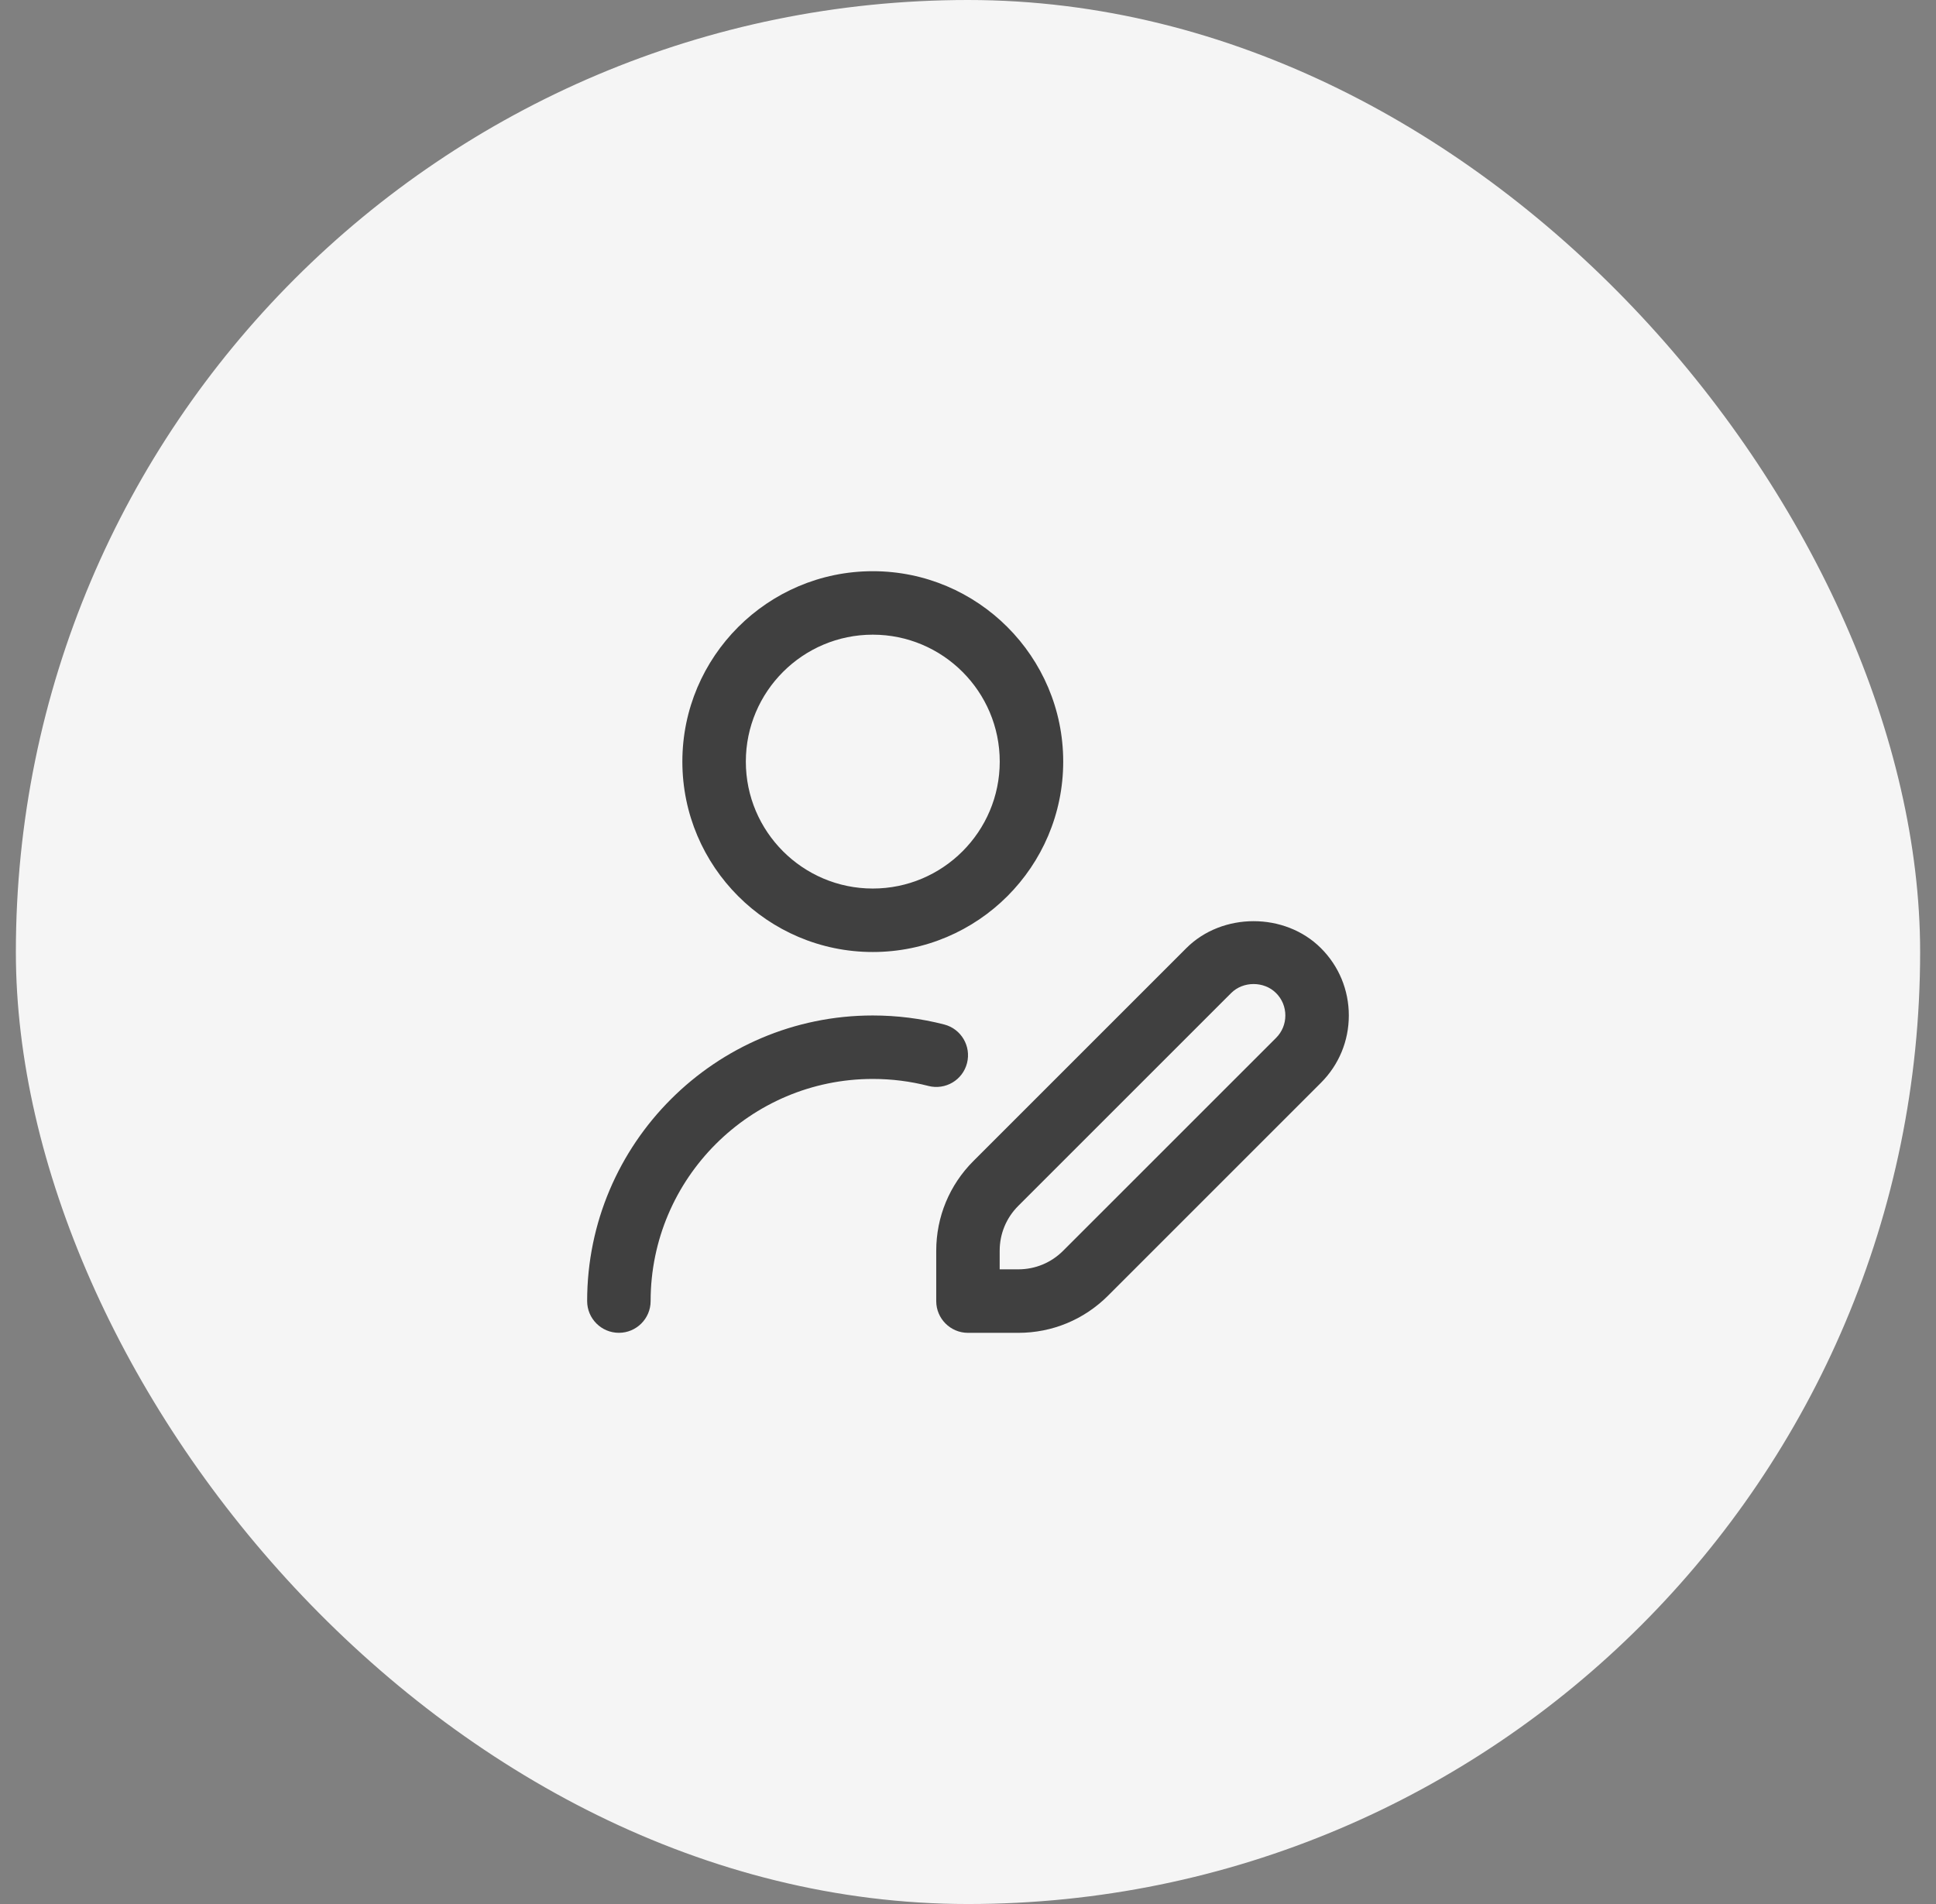 <svg xmlns="http://www.w3.org/2000/svg" width="61" height="60" viewBox="0 0 61 60" fill="none"><rect x="0" y="0" width="61" height="60" fill="#808080" stroke="none"/><rect x="0.5" width="60" height="60" rx="30" fill="#F5F5F5"></rect><g clip-path="url(#clip0_5194_41437)"><path d="M27.5 30C30.809 30 33.5 27.309 33.5 24C33.5 20.691 30.809 18 27.5 18C24.191 18 21.5 20.691 21.5 24C21.5 27.309 24.191 30 27.5 30ZM27.5 20C29.706 20 31.5 21.794 31.5 24C31.5 26.206 29.706 28 27.5 28C25.294 28 23.5 26.206 23.5 24C23.5 21.794 25.294 20 27.5 20ZM29.25 34.22C28.682 34.074 28.093 34 27.5 34C23.64 34 20.5 37.14 20.5 41C20.5 41.552 20.052 42 19.5 42C18.948 42 18.5 41.552 18.5 41C18.5 36.038 22.538 32 27.5 32C28.262 32 29.019 32.095 29.75 32.284C30.285 32.422 30.606 32.967 30.469 33.502C30.332 34.037 29.789 34.358 29.251 34.221L29.25 34.22ZM41.621 29.879C40.487 28.745 38.511 28.745 37.378 29.879L30.671 36.586C29.916 37.341 29.499 38.346 29.499 39.415V41.001C29.499 41.553 29.947 42.001 30.499 42.001H32.085C33.154 42.001 34.158 41.584 34.913 40.829L41.62 34.122C42.187 33.555 42.499 32.802 42.499 32C42.499 31.198 42.187 30.445 41.621 29.879ZM40.206 32.707L33.498 39.414C33.121 39.792 32.619 40 32.084 40H31.498V39.414C31.498 38.88 31.706 38.378 32.084 38L38.792 31.293C39.169 30.915 39.828 30.915 40.206 31.293C40.395 31.481 40.499 31.732 40.499 32C40.499 32.268 40.395 32.518 40.206 32.707Z" fill="#404040"></path></g><defs><clipPath id="clip0_5194_41437"><rect width="24" height="24" fill="white" transform="translate(18.5 18)"></rect></clipPath></defs></svg>